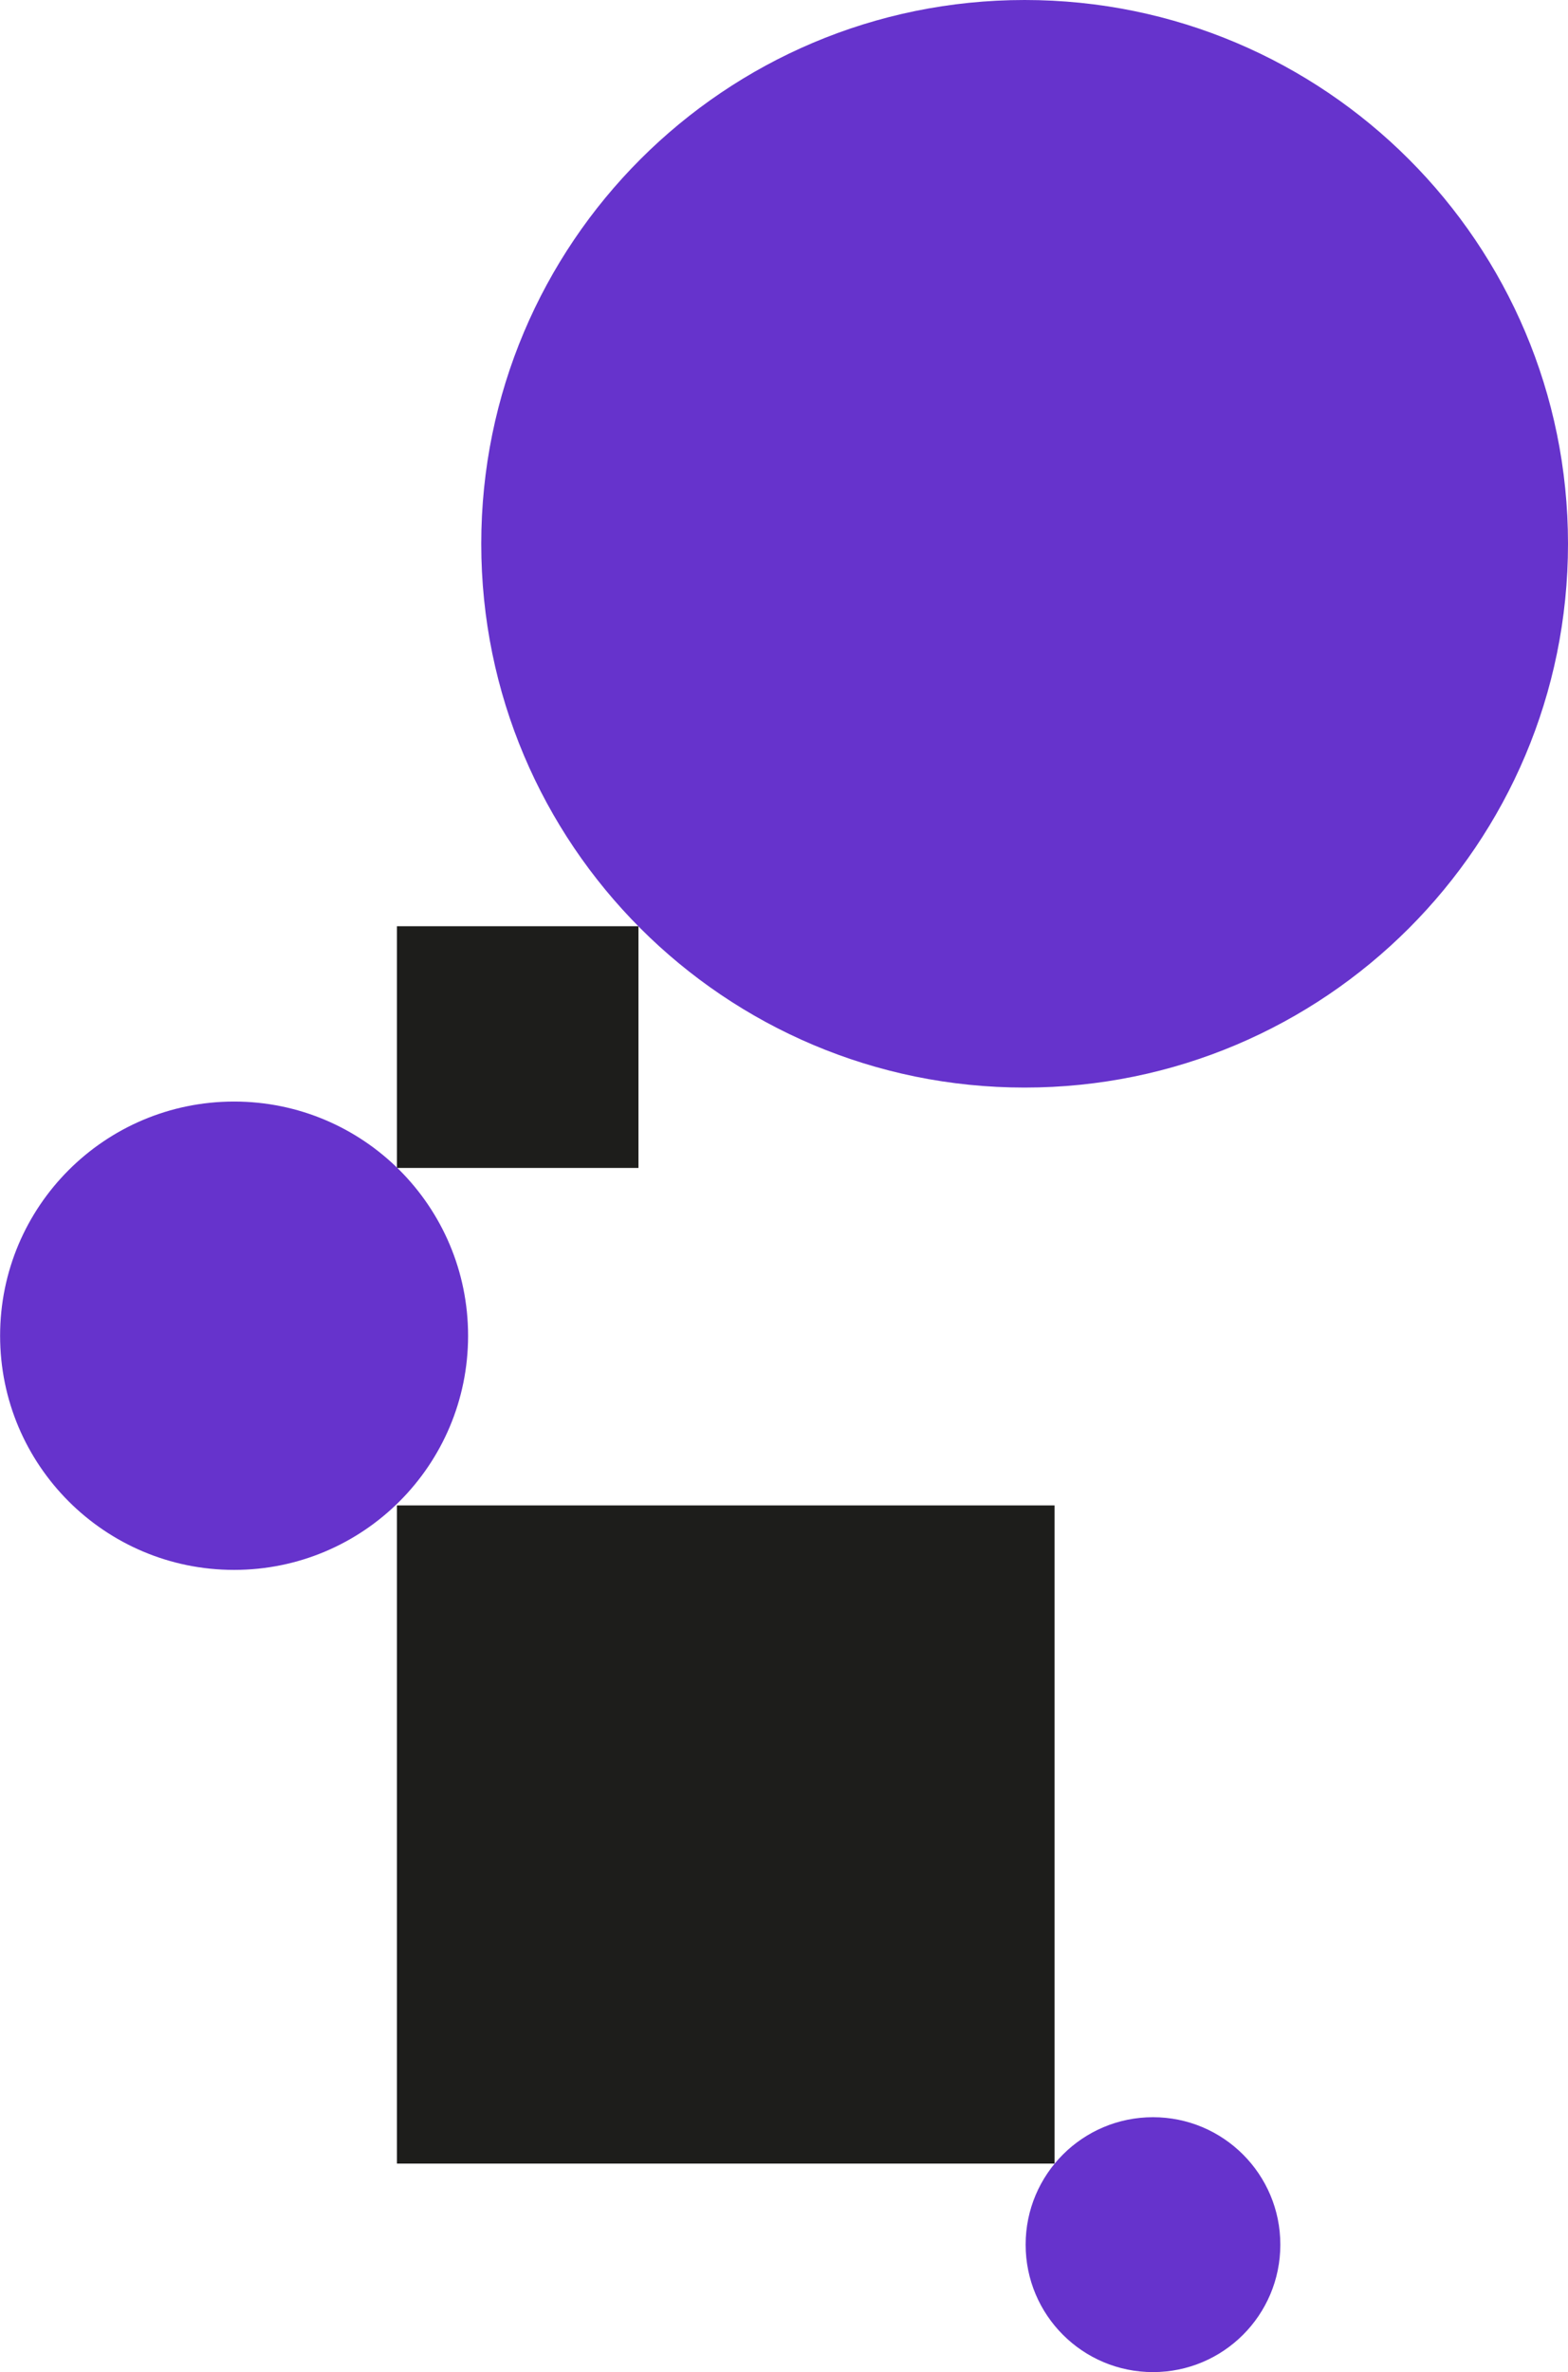 <?xml version="1.0" encoding="UTF-8"?>
<svg id="Layer_2" data-name="Layer 2" xmlns="http://www.w3.org/2000/svg" xmlns:xlink="http://www.w3.org/1999/xlink" viewBox="0 0 156 235.83">
  <defs>
    <style>
      .cls-1 {
        fill: none;
      }

      .cls-2 {
        clip-path: url(#clippath);
      }

      .cls-3 {
        fill: #63c;
      }

      .cls-4 {
        fill: #1d1d1b;
      }
    </style>
    <clipPath id="clippath">
      <rect class="cls-1" width="156" height="235.83"/>
    </clipPath>
  </defs>
  <rect class="cls-4" x="39.49" y="92.08" width="24.03" height="24.03"/>
  <rect class="cls-4" x="39.49" y="149.66" width="65.43" height="65.43"/>
  <g class="cls-2">
    <g>
      <path class="cls-3" d="m156,54.06c0-29.86-24.2-54.06-54.06-54.06s-54.06,24.2-54.06,54.06,24.2,54.06,54.06,54.06,54.06-24.2,54.06-54.06"/>
      <path class="cls-3" d="m127.38,223.15c0-7-5.67-12.67-12.67-12.67s-12.67,5.67-12.67,12.67,5.67,12.67,12.67,12.67,12.67-5.67,12.67-12.67"/>
      <path class="cls-3" d="m46.57,132.79c0-12.86-10.42-23.28-23.28-23.28S.01,119.93.01,132.79s10.42,23.28,23.28,23.28,23.28-10.42,23.28-23.28"/>
    </g>
  </g>
</svg>